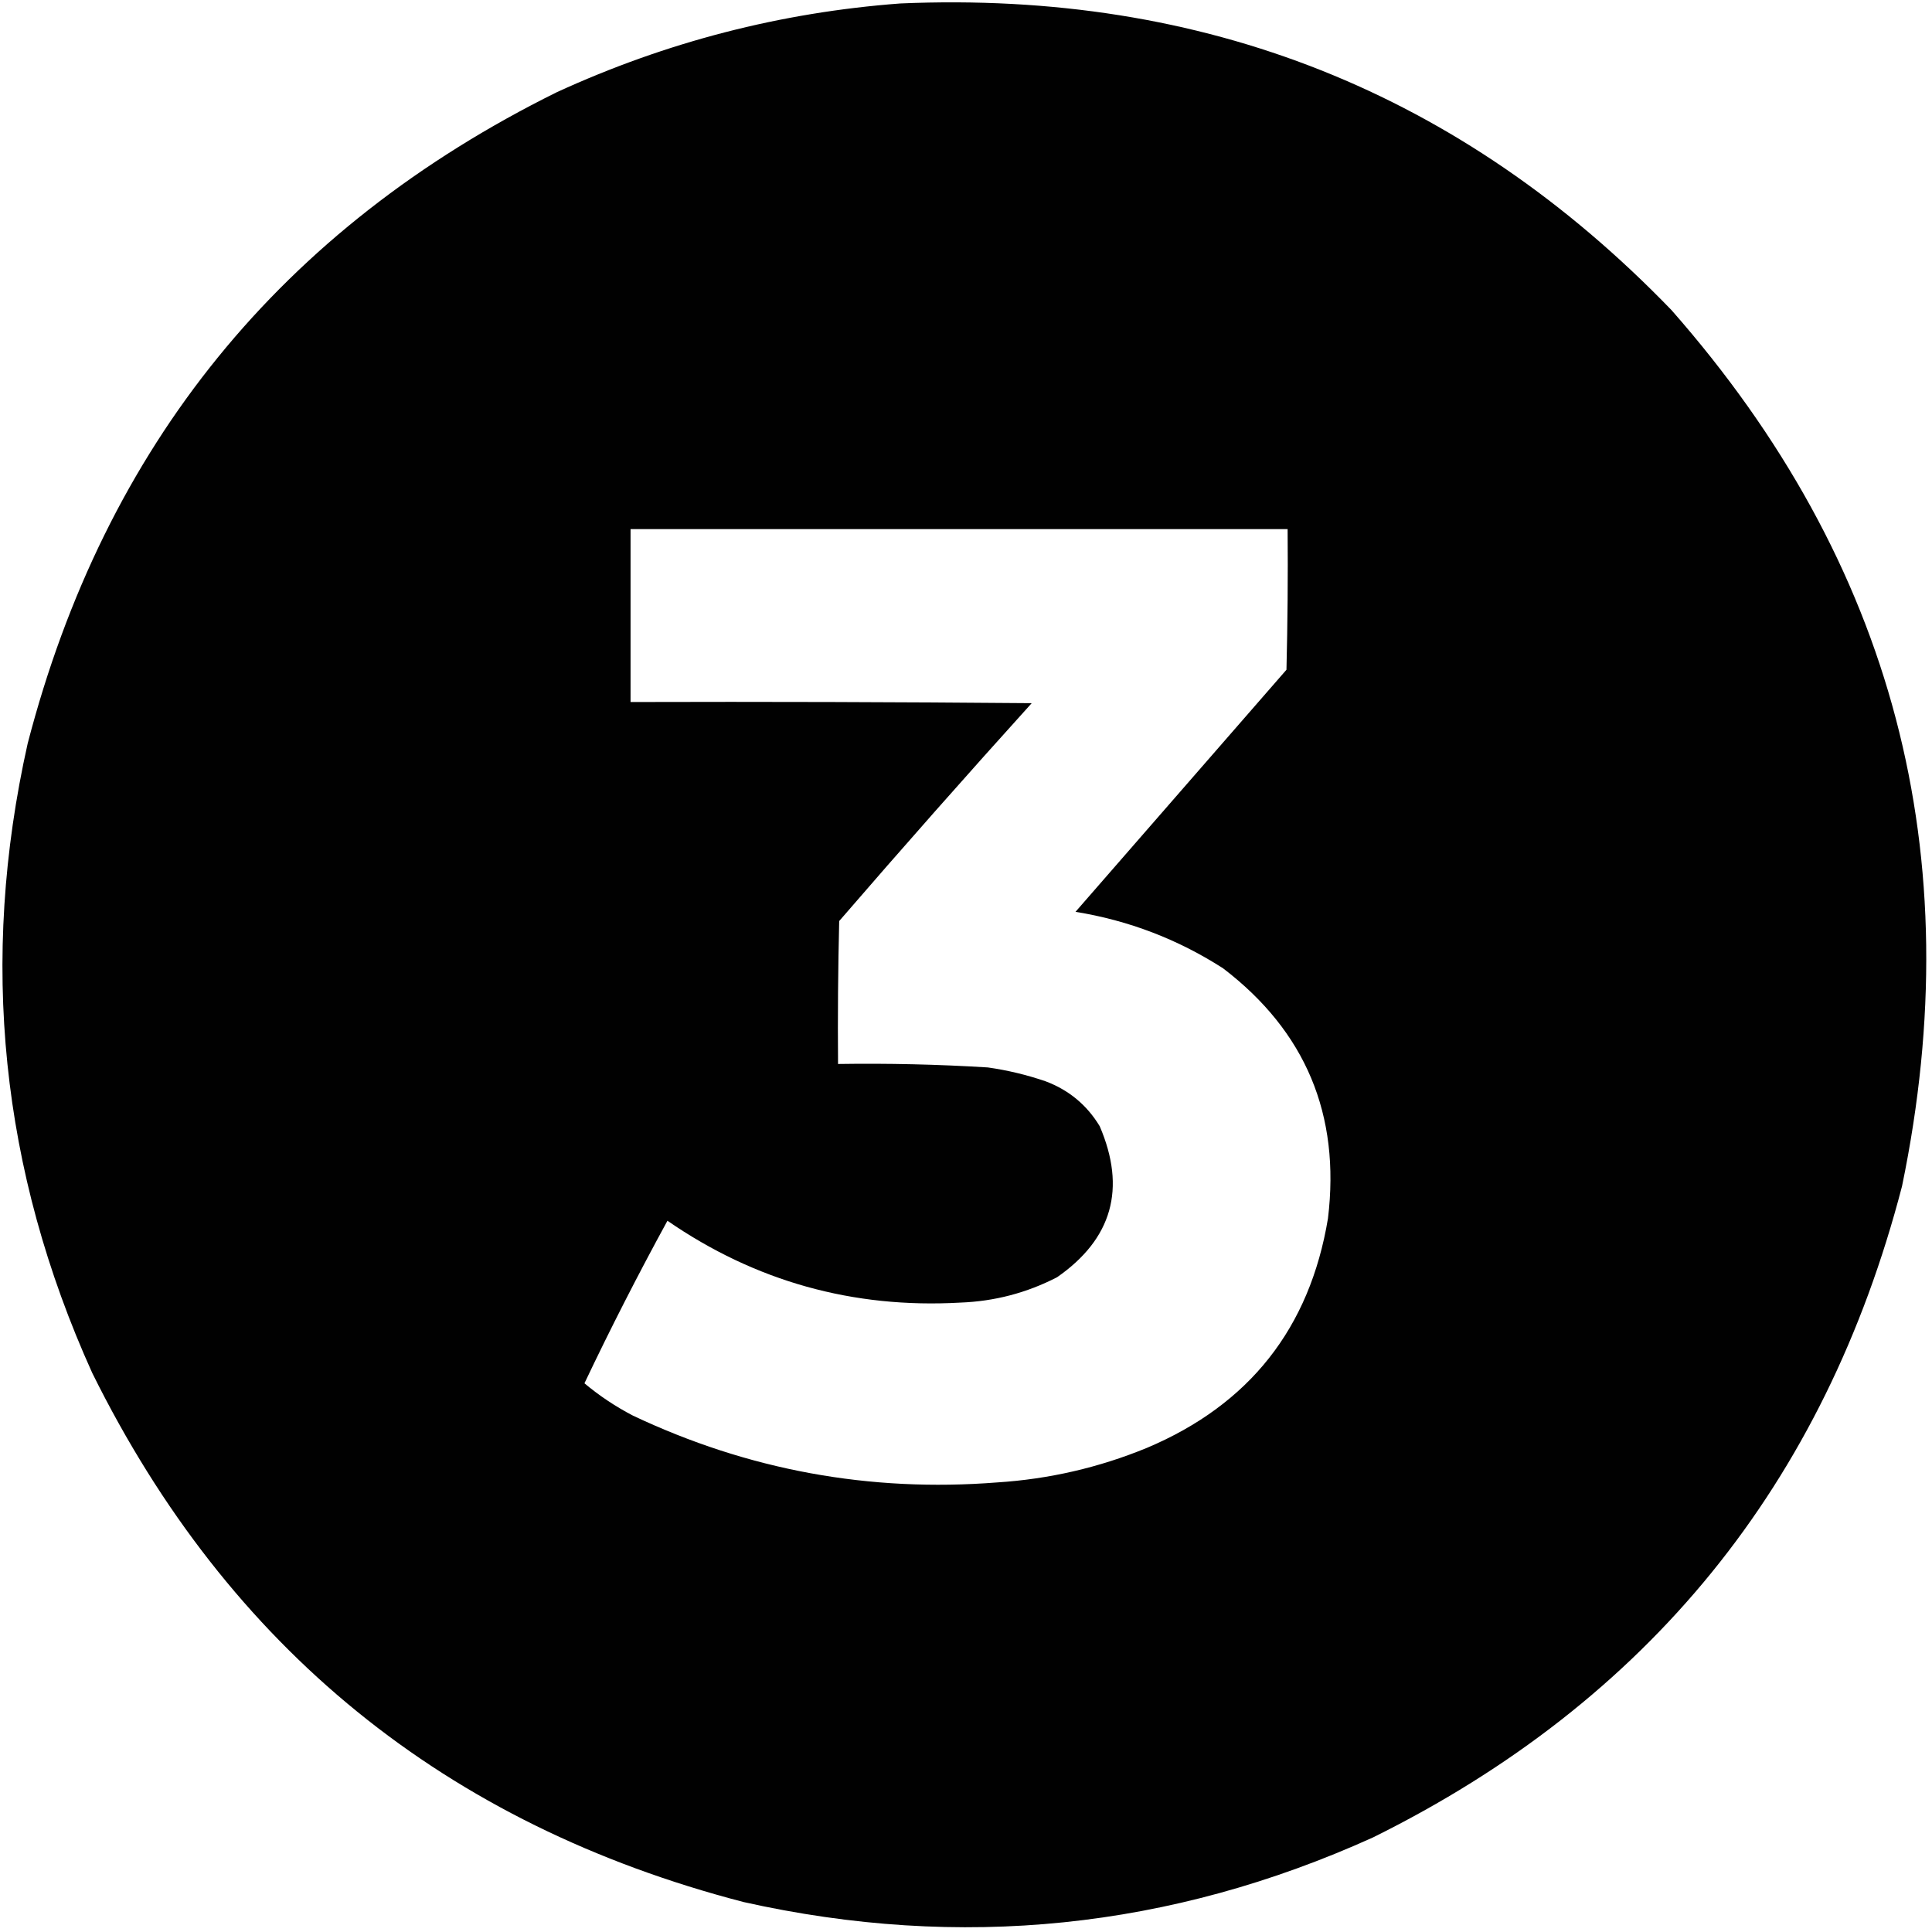 <?xml version="1.0" encoding="UTF-8"?>
<!DOCTYPE svg PUBLIC "-//W3C//DTD SVG 1.1//EN" "http://www.w3.org/Graphics/SVG/1.1/DTD/svg11.dtd">
<svg xmlns="http://www.w3.org/2000/svg" version="1.1" width="838px" height="838px" style="shape-rendering:geometricPrecision; text-rendering:geometricPrecision; image-rendering:optimizeQuality; fill-rule:evenodd; clip-rule:evenodd" xmlns:xlink="http://www.w3.org/1999/xlink">
<g><path style="opacity:0.996" fill="#000000" d="M 390.5,1.5 C 522.357,-4.183 633.857,40.151 725,134.5C 821.403,244.092 854.737,370.758 825,514.5C 791.431,643.718 714.931,737.884 595.5,797C 507.67,836.721 416.67,846.055 322.5,825C 193.282,791.431 99.116,714.931 40,595.5C 0.279,507.67 -9.055,416.67 12,322.5C 45.569,193.282 122.069,99.116 241.5,40C 288.972,18.216 338.639,5.383 390.5,1.5 Z M 273.5,229.5 C 368.5,229.5 463.5,229.5 558.5,229.5C 558.667,249.836 558.5,270.169 558,290.5C 527.5,325.5 497,360.5 466.5,395.5C 489.573,399.244 510.906,407.411 530.5,420C 566.287,447.325 581.454,483.492 576,528.5C 568.11,576.06 541.943,609.226 497.5,628C 476.677,636.565 455.01,641.565 432.5,643C 377.192,647.337 324.525,637.671 274.5,614C 266.954,610.067 259.954,605.4 253.5,600C 264.854,576.125 276.854,552.625 289.5,529.5C 327.627,555.786 369.96,567.619 416.5,565C 431.338,564.457 445.338,560.791 458.5,554C 482.427,537.357 488.594,515.524 477,488.5C 471.448,479.3 463.615,472.8 453.5,469C 445.357,466.214 437.024,464.214 428.5,463C 406.857,461.667 385.19,461.167 363.5,461.5C 363.333,440.831 363.5,420.164 364,399.5C 391.462,367.703 419.295,336.203 447.5,305C 389.501,304.5 331.501,304.333 273.5,304.5C 273.5,279.5 273.5,254.5 273.5,229.5 Z"/></g>
</svg>
